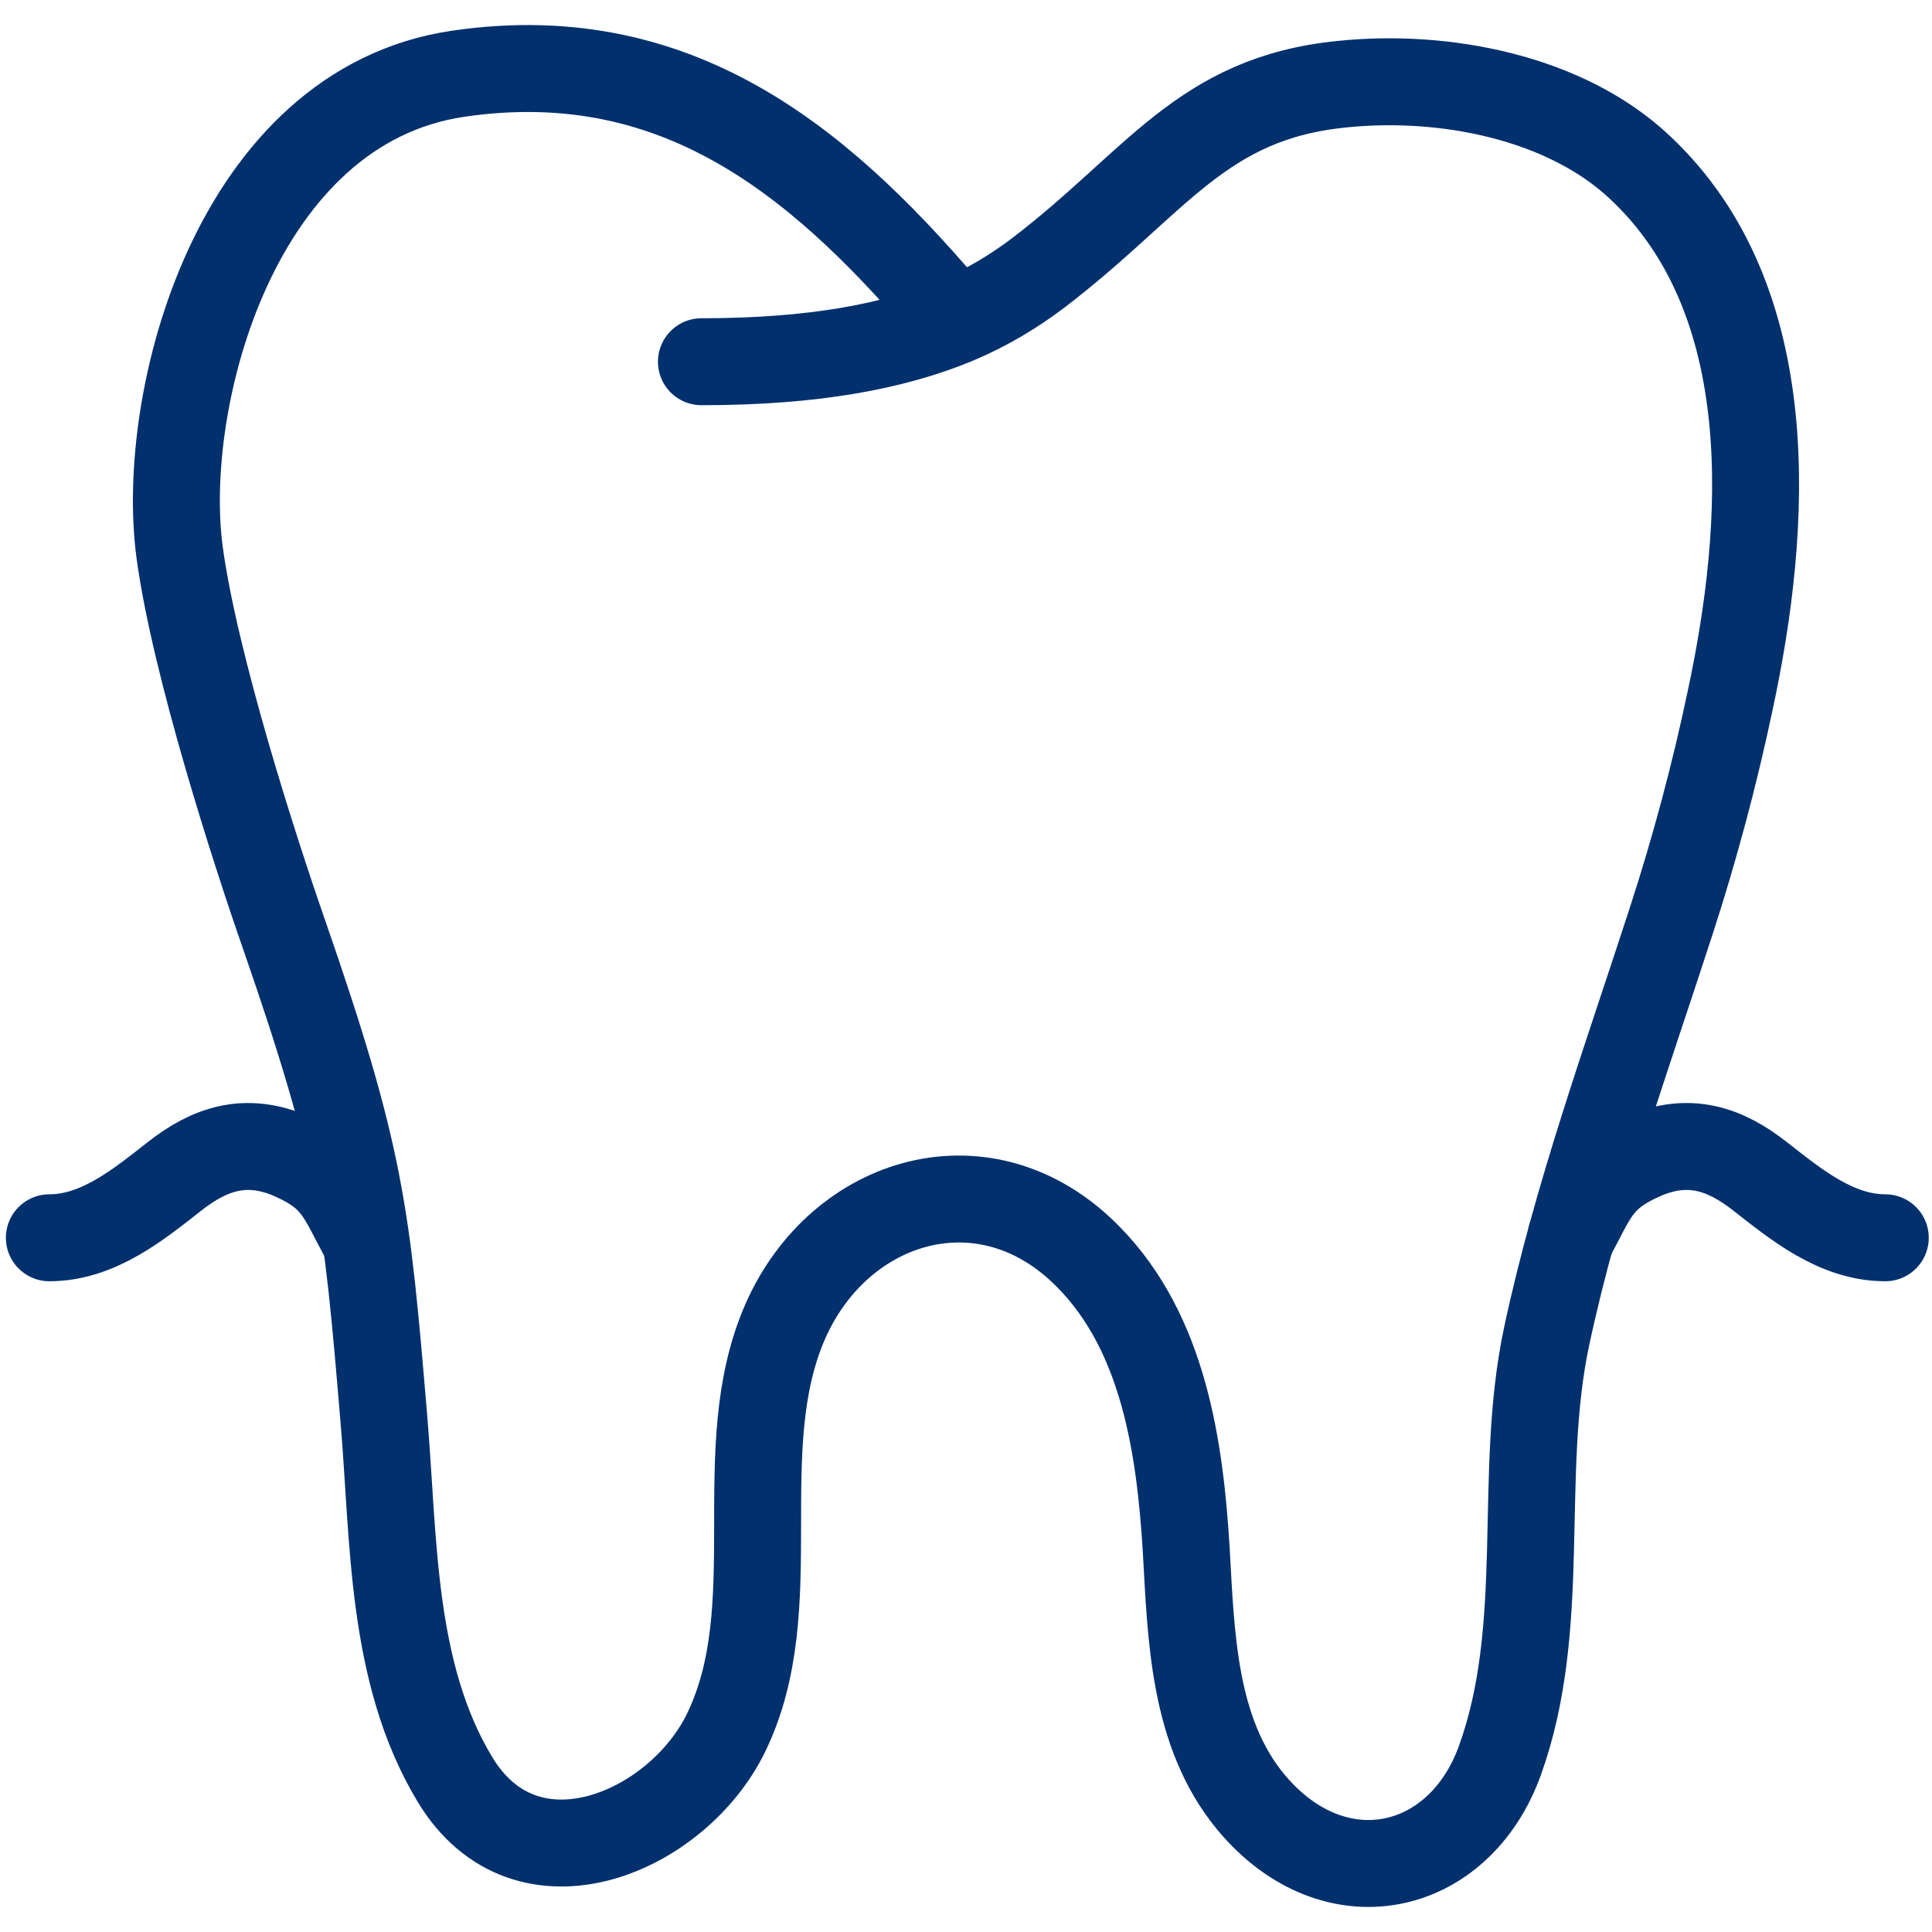 <?xml version="1.0" encoding="UTF-8"?> <svg xmlns="http://www.w3.org/2000/svg" xmlns:xlink="http://www.w3.org/1999/xlink" version="1.1" id="Capa_5" x="0px" y="0px" width="400px" height="400px" viewBox="0 0 400 400" xml:space="preserve"> <path fill="none" stroke="#01306D" stroke-width="18" stroke-linecap="round" stroke-linejoin="round" stroke-miterlimit="10" d=" M197.855,66.422c-26.222-31.166-56.23-58.003-102.958-51.16c-46.168,6.755-61.973,67.47-57.71,99.082 c3.146,23.323,15.699,62.155,21.515,78.815c16.159,46.568,17.178,57.916,20.775,100.613c2.128,25.043,1.389,52.514,14.68,74.584 c14.779,24.585,46.078,11.074,56.141-9.553c12.741-26.117,0.649-58.637,12.281-85.21c11.271-25.668,41.741-34.86,62.787-13.327 c15.608,15.852,18.936,39.54,20.226,60.527c1.019,17.84,1.389,37.921,13.48,52.427c17.178,20.53,42.939,14.769,51.434-8.647 c10.153-28.016,3.598-59.094,9.693-87.822c6.187-29.01,16.619-57.738,25.763-85.931c4.896-15.042,9.044-30.541,12.281-45.943 c7.664-35.757,10.803-82.598-18.747-110.244c-15.51-14.593-40.631-19.37-61.587-17.206c-29.27,2.876-38.413,20.354-62.976,39.091 C210.047,60.211,204.501,63.633,197.855,66.422c-12.651,5.225-29.179,8.471-52.633,8.471"></path> <g> <path fill="none" stroke="#01306D" stroke-width="18" stroke-linecap="round" stroke-linejoin="round" stroke-miterlimit="10" d=" M10.217,256.269c10.136-0.008,18.474-6.891,25.997-12.778c7.116-5.569,14.66-8.279,24.242-4.068 c9.354,4.11,10.154,8.2,14.87,16.847"></path> <path fill="none" stroke="#01306D" stroke-width="18" stroke-linecap="round" stroke-linejoin="round" stroke-miterlimit="10" d=" M325.218,256.269c4.716-8.646,5.517-12.736,14.87-16.847c9.582-4.211,17.126-1.501,24.242,4.068 c7.523,5.888,15.861,12.771,25.997,12.778"></path> </g> </svg> 